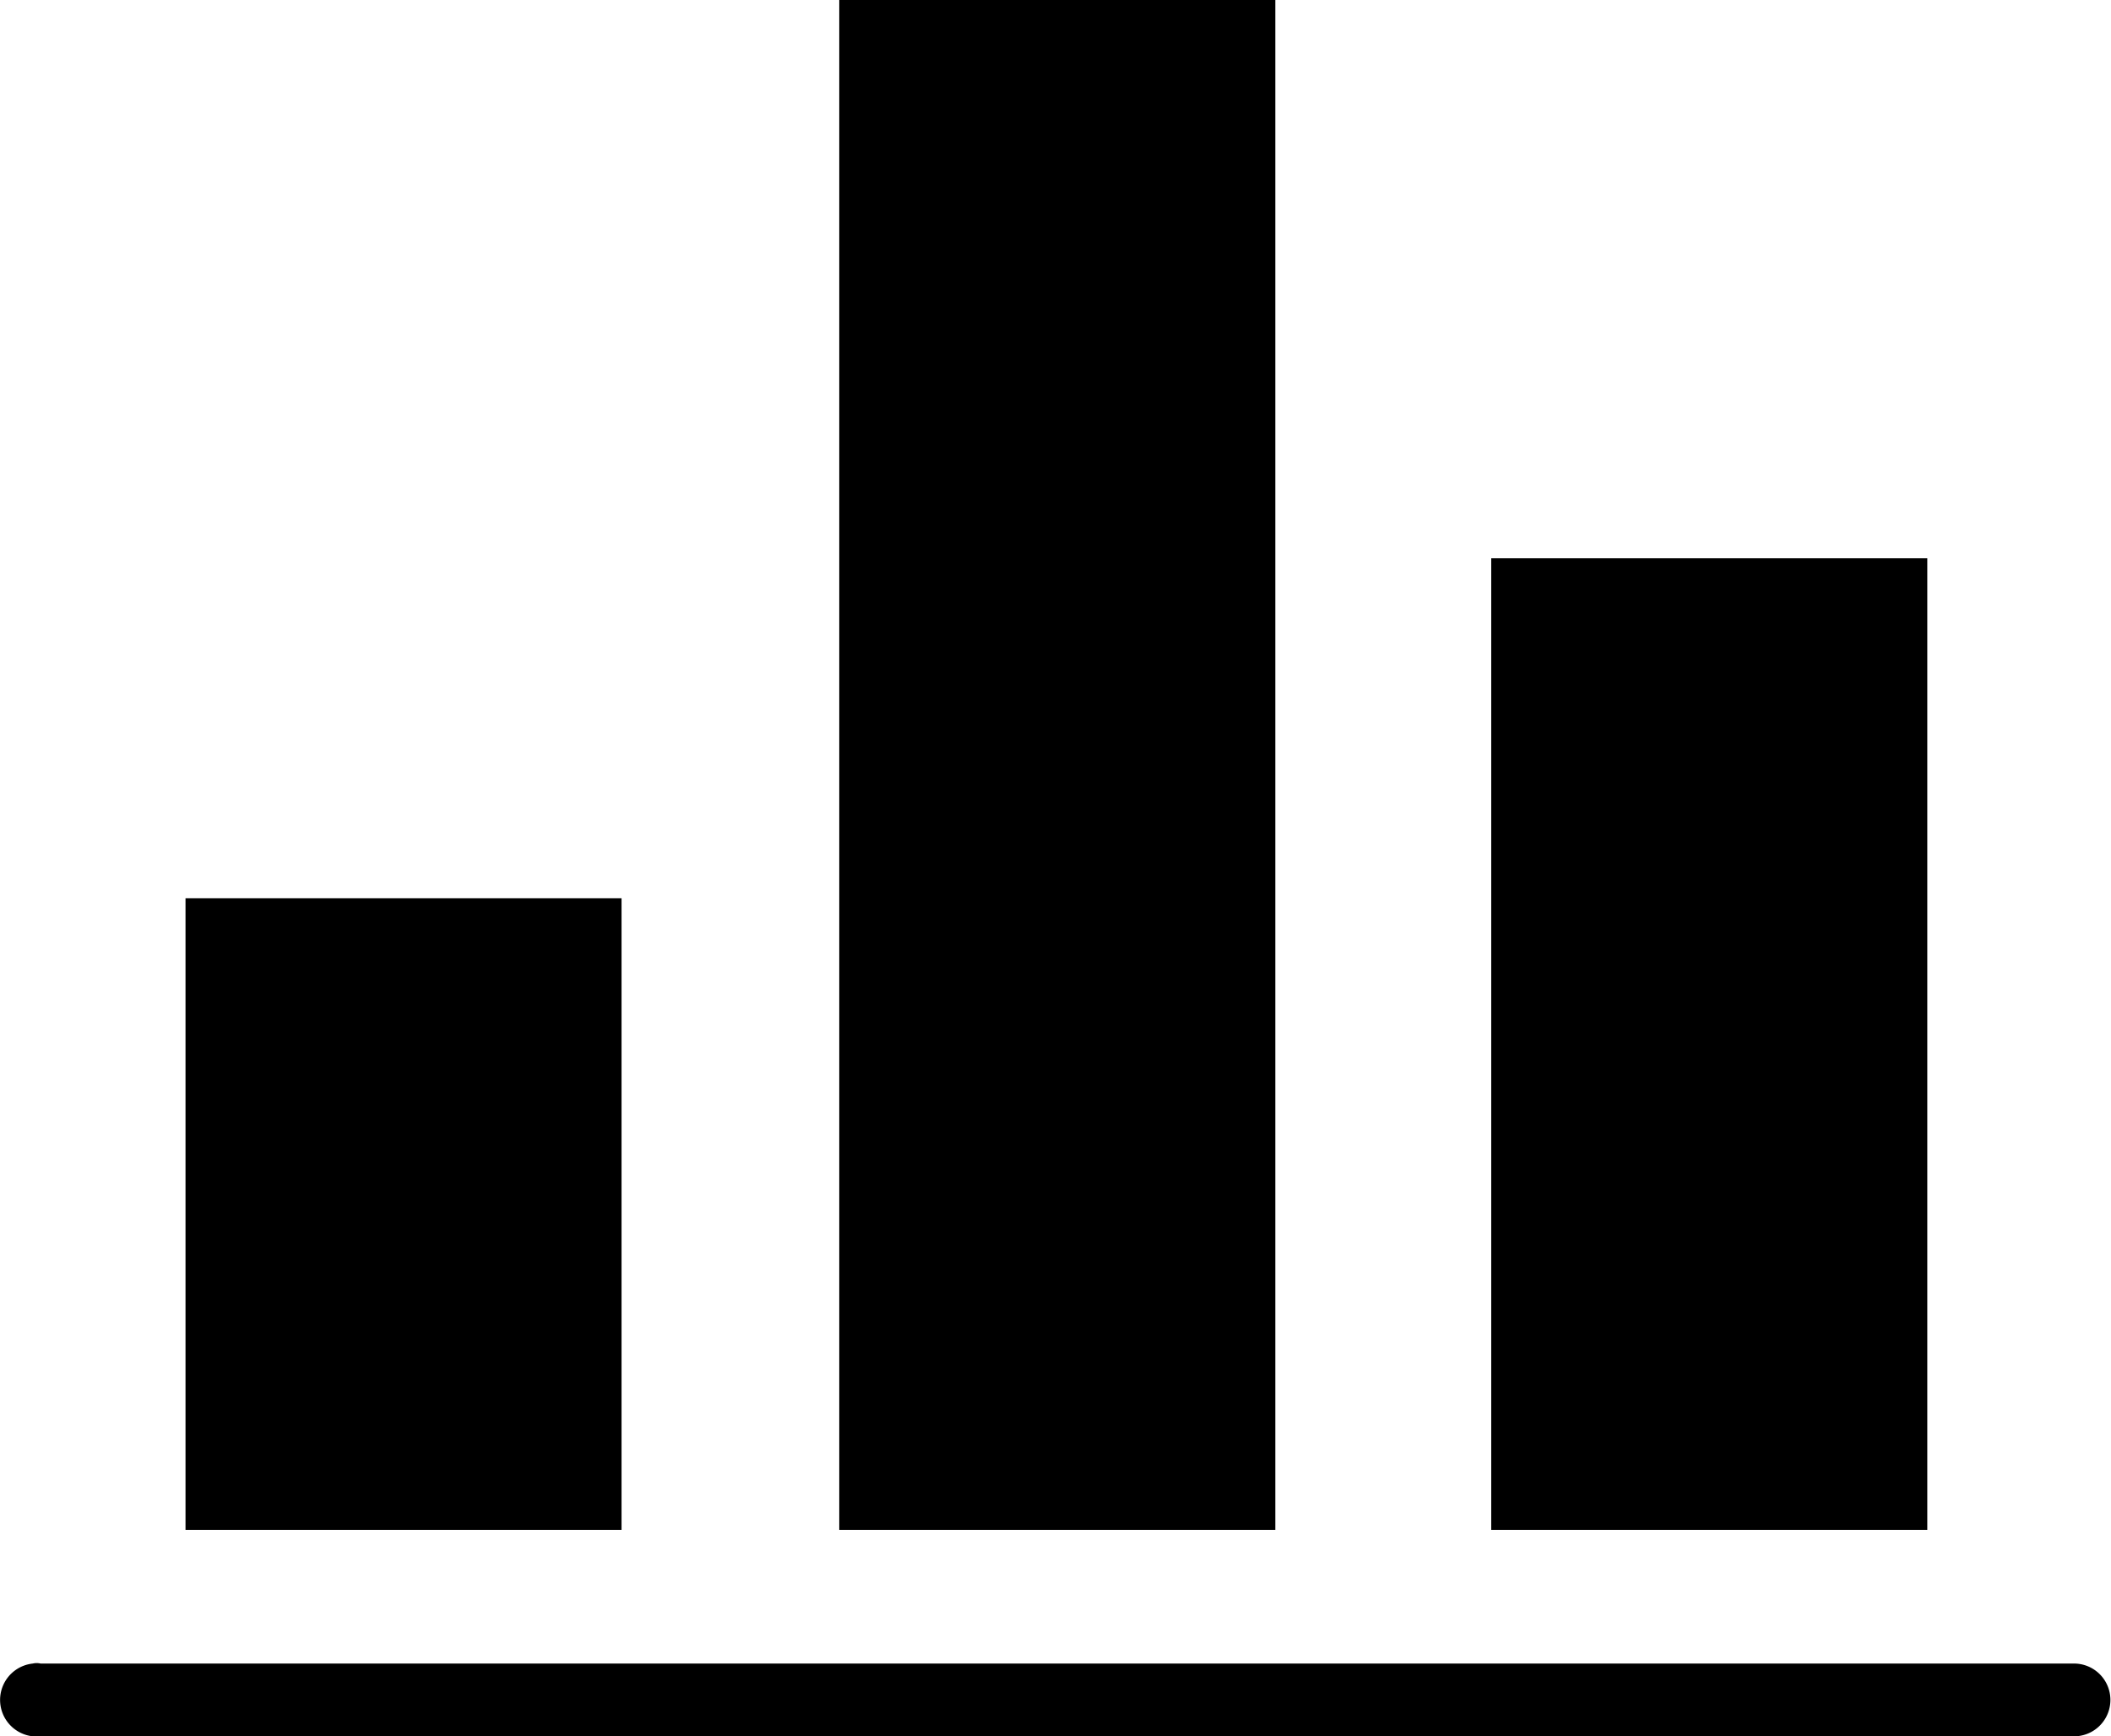 <svg xmlns="http://www.w3.org/2000/svg" viewBox="0 0 35.39 29.11"><title>icon_factors</title><g id="Layer_2" data-name="Layer 2"><g id="Layer_1-2" data-name="Layer 1"><path d="M14.07,0V25.65h7.31V0ZM25,9.36V25.65h7.31V9.36ZM3.11,15.06V25.65h7.31V15.06ZM.55,27.89a.61.61,0,1,0,.13,1.22H34.77a.61.61,0,0,0,0-1.22H.68A.28.28,0,0,0,.55,27.89Z"/></g></g></svg>